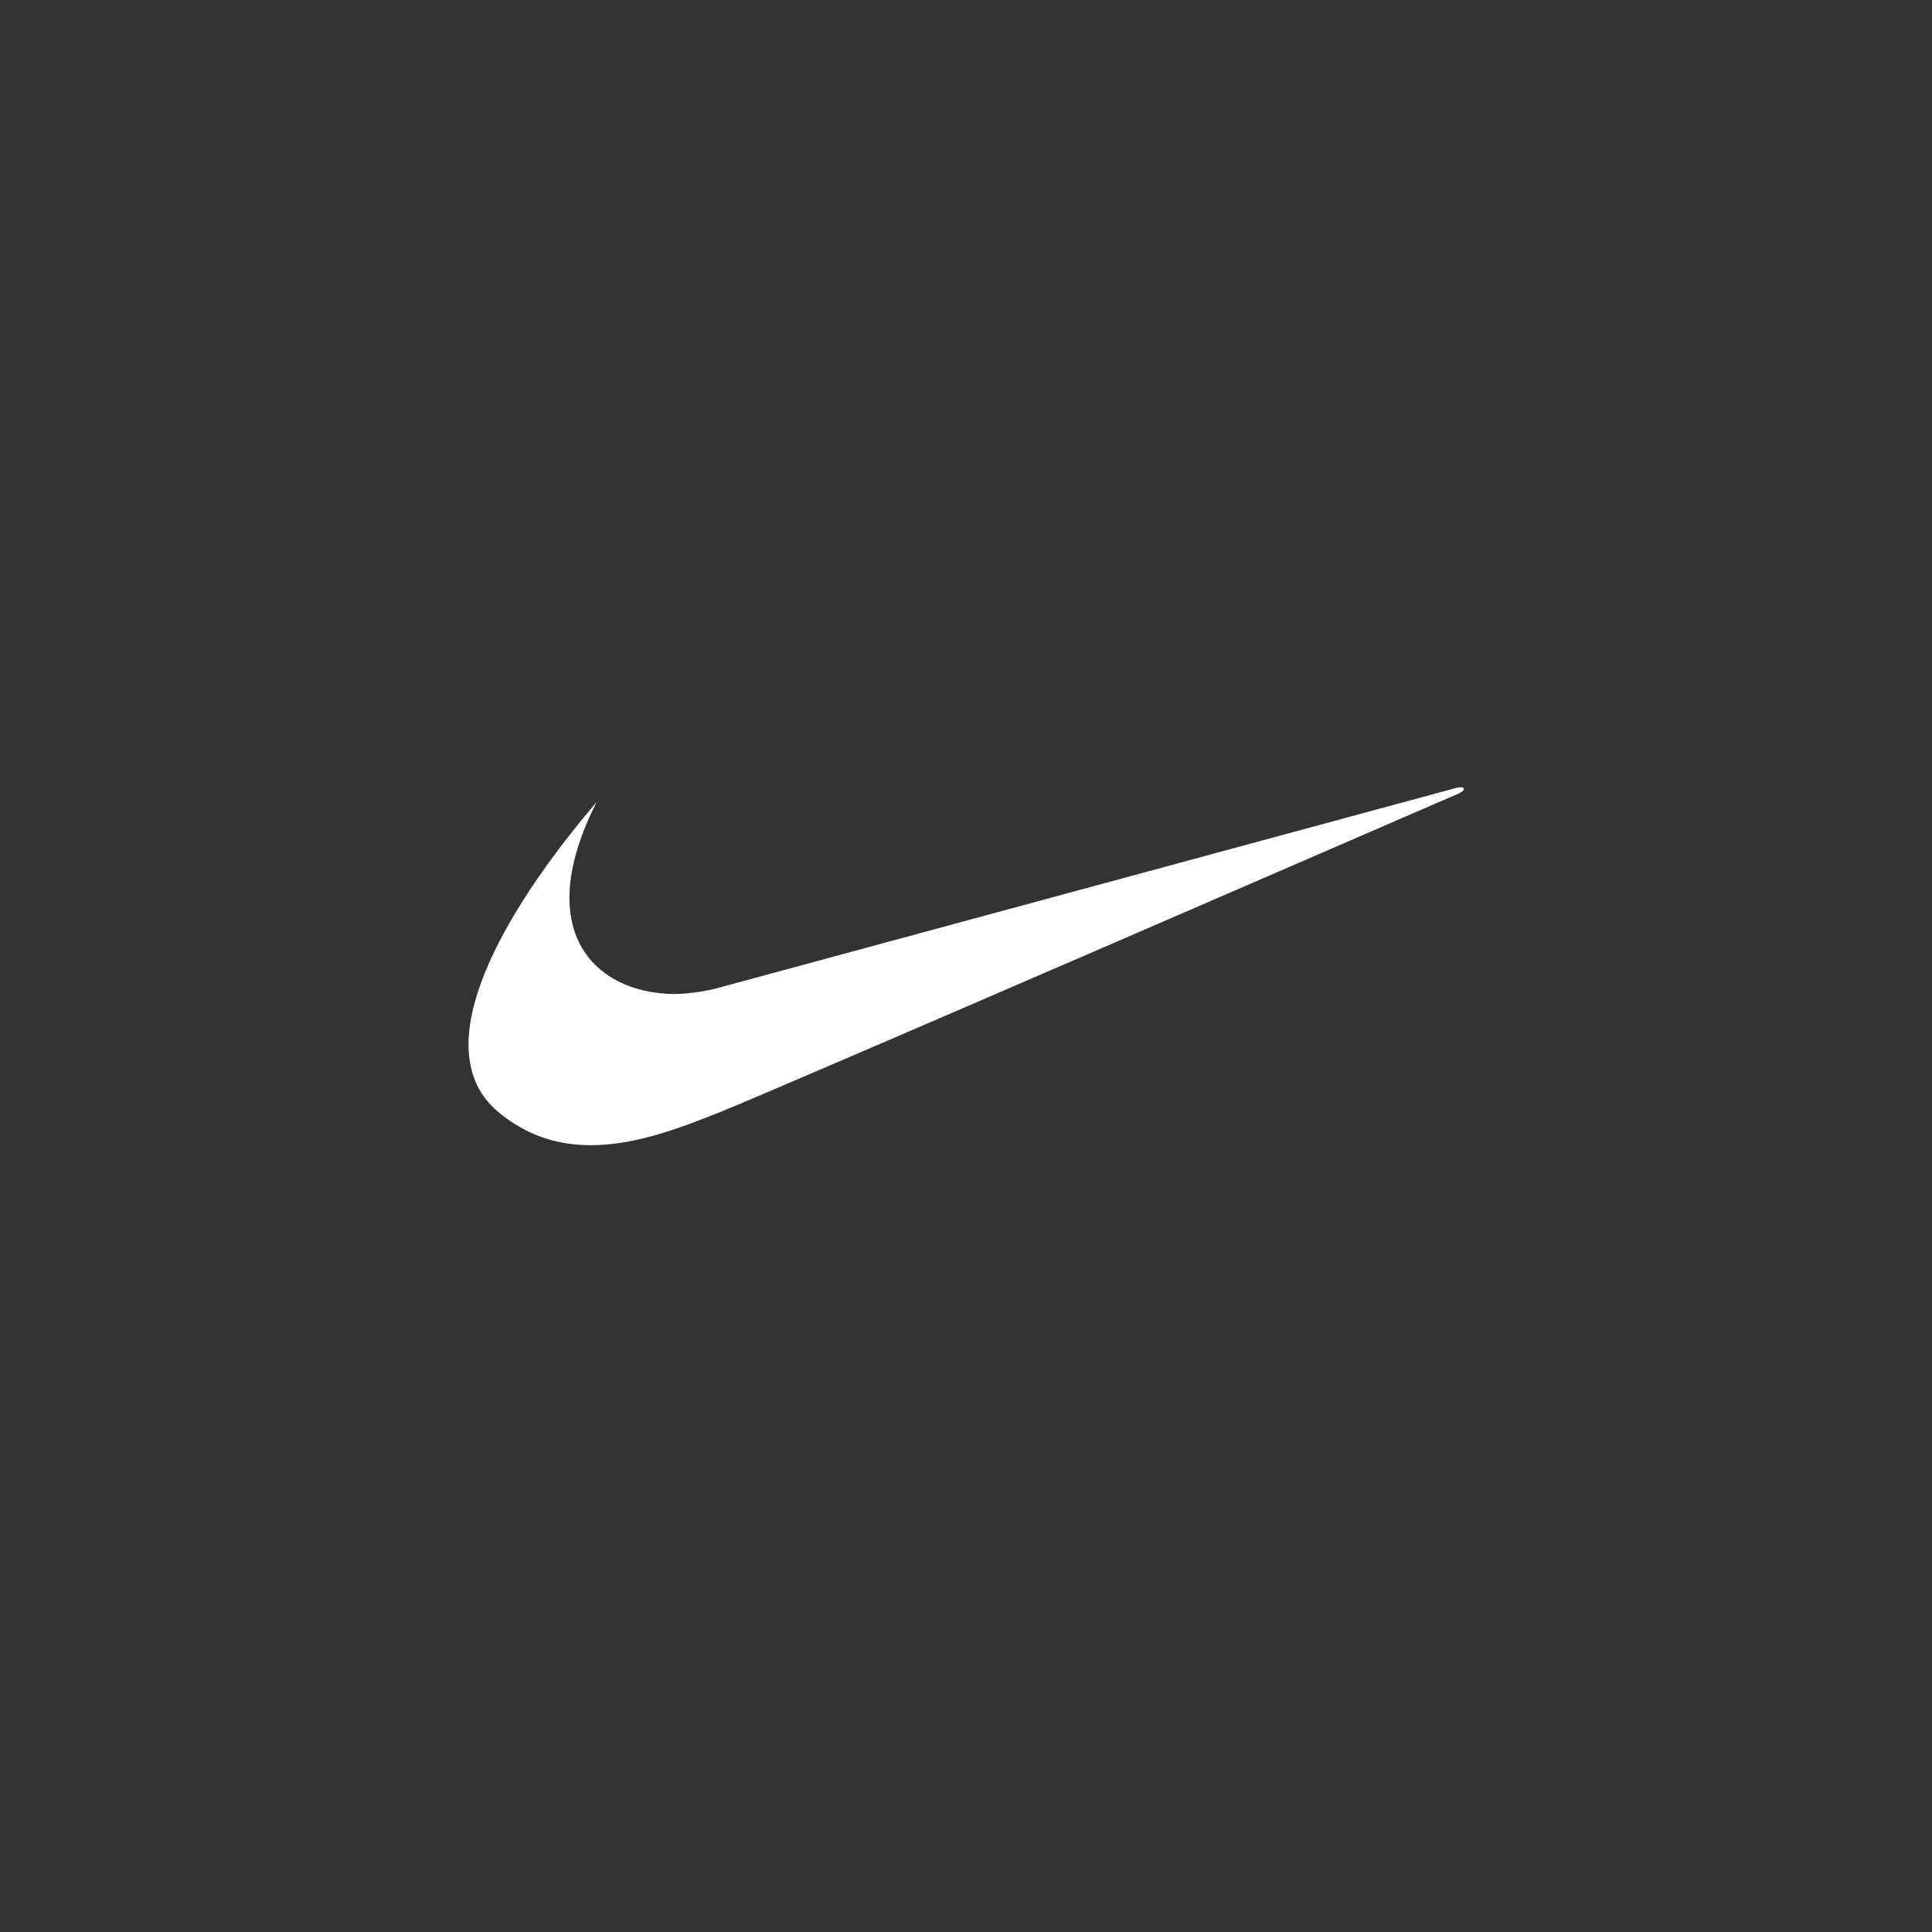 <?xml version="1.0" encoding="UTF-8"?>
<svg id="a" data-name="Logos" xmlns="http://www.w3.org/2000/svg" viewBox="0 0 400 400">
  <rect x="0" y="0" width="400" height="400" fill="#333333" stroke="none"/>
  <path d="M123.4,166.2c-13.4,15.7-26.3,35.3-26.4,49.9,0,5.5,1.7,10.3,5.9,13.9,6.1,5.2,12.7,7.1,19.4,7.1,9.7,0,19.3-3.9,26.9-6.9,12.7-5.1,153-66,153-66,1.4-.7,1.1-1.5-.6-1.1-.7.2-152.8,41.4-152.8,41.4-2.9.8-5.9,1.2-8.9,1.3-11.7,0-22.1-6.4-22-20.1,0-5.3,1.7-11.8,5.5-19.4h0Z" style="fill: #fff; fill-rule: evenodd;"/>
</svg>